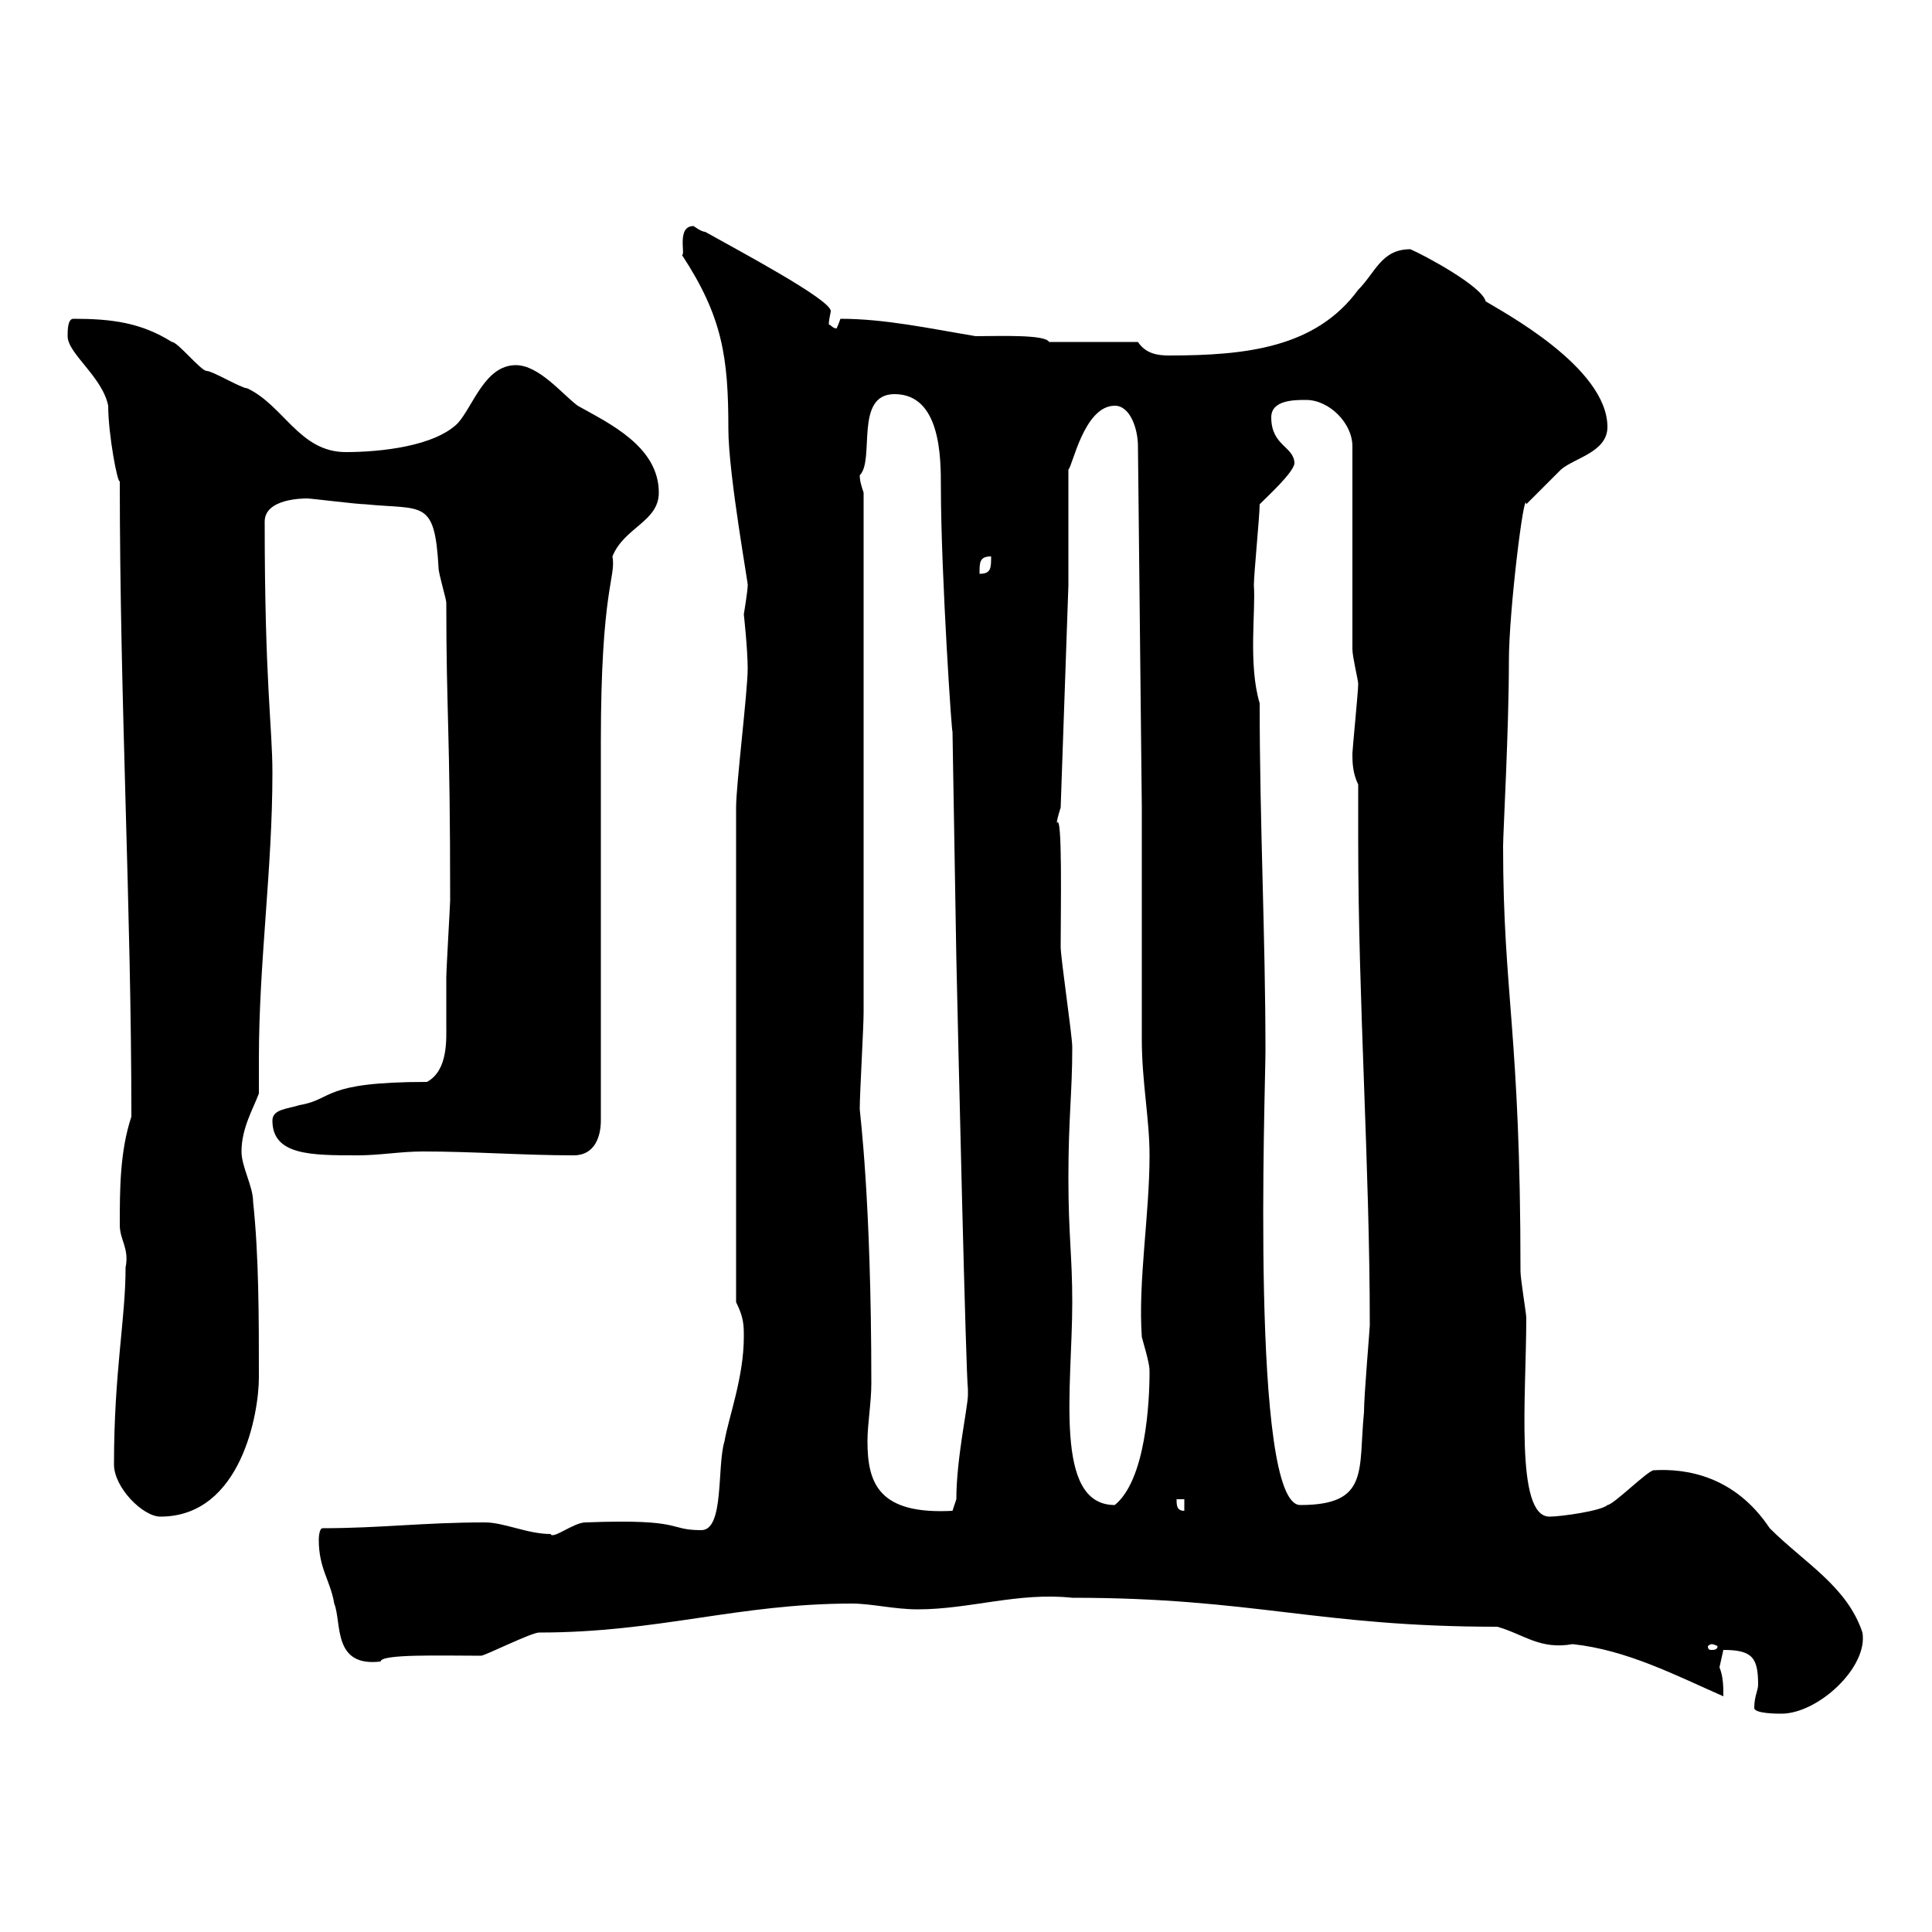 <svg xmlns="http://www.w3.org/2000/svg" xmlns:xlink="http://www.w3.org/1999/xlink" width="300" height="300"><path d="M272.40 265.20C272.40 266.10 276 266.10 276.60 266.10C282.30 266.10 290.10 258.90 289.20 253.50C286.80 246.30 280.20 242.70 274.80 237.30C269.40 229.20 261.90 228 256.80 228.30C255.90 228.30 250.50 233.70 249.60 233.70C248.70 234.60 242.40 235.50 240.60 235.50C235.20 235.50 237 216.60 237 204.60C237 204 236.10 198.60 236.10 197.40C236.10 160.20 233.40 154.50 233.40 131.40C233.40 129.30 234.30 113.40 234.30 102.60C234.30 94.80 236.70 75.60 237 78.30C237.90 77.40 241.50 73.80 242.40 72.90C244.50 71.10 249.60 70.20 249.60 66.30C249.60 57 233.10 48.30 230.70 46.80C230.10 44.40 221.10 39.60 219 38.70C214.50 38.70 213.60 42.30 210.90 45C204.30 54 193.50 55.20 181.50 55.20C179.70 55.20 177.90 54.90 176.70 53.10L162.90 53.10C162.30 51.90 155.10 52.20 151.50 52.20C144.30 51 137.40 49.50 130.50 49.50C130.20 50.40 129.90 51 129.90 51C129.30 51 129 50.40 128.70 50.40C128.70 49.50 129 48.60 129 48.30C129 46.50 114.30 38.70 109.50 36C108.90 36 107.70 35.10 107.70 35.10C105 35.10 106.50 39.60 105.90 39.60C112.20 49.20 113.10 55.50 113.10 66.60C113.10 73.80 116.40 91.80 116.10 90.90C116.10 91.80 115.50 95.40 115.50 95.40C115.50 95.40 116.10 100.80 116.10 103.80C116.10 107.40 114.30 121.80 114.30 125.40L114.30 202.20C115.50 204.60 115.50 205.80 115.50 207.60C115.50 213.90 113.10 220.20 112.50 223.80C111.30 227.70 112.50 237.60 108.90 237.60C103.50 237.60 106.50 235.80 90.90 236.40C89.10 236.40 85.80 239.10 85.50 238.20C81.90 238.20 78.30 236.40 75.30 236.40C65.70 236.40 59.10 237.30 50.10 237.30C49.50 237.30 49.50 239.10 49.50 239.10C49.50 243.60 51.30 245.40 51.90 249C53.10 252 51.60 258.90 59.10 258C59.10 256.80 68.70 257.10 74.70 257.10C75.30 257.10 82.50 253.50 83.70 253.50C102.30 253.50 114.60 249 132.30 249C135.30 249 138.90 249.90 142.50 249.90C150.60 249.90 158.10 247.20 166.50 248.10C194.70 248.10 204.60 252.60 232.50 252.60C236.70 253.80 239.10 256.20 244.20 255.30C252.60 256.20 260.10 260.10 267.60 263.40C267.60 261.90 267.60 260.40 267 258.90C267 258.90 267.60 256.20 267.60 256.20C272.10 256.20 273 257.40 273 261.60C273 262.50 272.40 263.40 272.40 265.20ZM265.80 255.30C266.10 255.30 266.70 255.60 266.70 255.60C266.70 256.20 266.10 256.20 265.80 256.20C265.50 256.20 265.20 256.20 265.20 255.60C265.20 255.60 265.50 255.30 265.80 255.30ZM17.70 227.40C17.70 231 22.20 235.50 24.90 235.50C37.50 235.50 40.20 219.30 40.20 213.90C40.20 204.60 40.20 195 39.30 186.60C39.30 184.20 37.50 181.20 37.50 178.80C37.50 175.20 39.30 172.20 40.20 169.80C40.20 168 40.20 166.20 40.20 164.40C40.20 149.40 42.30 135 42.30 120C42.30 112.80 41.10 106.20 41.10 81C41.10 77.40 47.10 77.40 47.70 77.40C48.30 77.40 55.50 78.30 56.70 78.30C65.70 79.20 67.50 77.40 68.10 88.20C68.10 89.10 69.30 93 69.30 93.60C69.30 111 69.90 112.80 69.90 139.80C69.90 140.40 69.30 150.60 69.30 151.80C69.30 154.50 69.30 156.60 69.30 159C69.30 161.40 69.60 166.20 66.30 168C49.80 168 51.90 170.70 46.50 171.60C44.70 172.20 42.30 172.20 42.30 174C42.30 179.40 48.30 179.40 55.50 179.40C59.10 179.40 62.10 178.80 65.70 178.80C73.50 178.80 81.30 179.40 89.10 179.40C92.40 179.40 93.30 176.40 93.30 174C93.30 165 93.30 124.20 93.30 115.20C93.30 91.20 95.70 89.70 95.10 86.40C96.90 81.90 102.30 81 102.30 76.50C102.30 69.30 94.50 65.70 89.70 63C87.30 61.20 83.70 56.70 80.10 56.70C75.30 56.70 73.50 63 71.10 65.70C67.50 69.30 59.10 70.20 53.70 70.20C46.50 70.20 44.10 63 38.40 60.30C37.50 60.30 33 57.60 32.10 57.60C31.20 57.60 27.60 53.10 26.70 53.10C21.90 50.10 17.40 49.50 11.40 49.50C10.50 49.50 10.50 51.30 10.50 52.20C10.50 54.90 15.90 58.50 16.80 63C16.80 67.50 18.30 75.30 18.60 74.70C18.60 108.90 20.40 141 20.40 173.40C18.60 178.80 18.60 184.80 18.60 190.20C18.60 192.60 20.10 193.80 19.50 196.80C19.50 204.90 17.70 213 17.70 227.40ZM133.50 172.20C133.50 169.80 134.10 159.60 134.10 157.20L134.10 76.50C133.80 75.60 133.50 74.70 133.50 73.80C135.90 71.40 132.60 61.20 138.90 61.20C146.10 61.20 146.10 71.10 146.10 75.60C146.10 89.10 147.90 115.80 147.90 113.40L148.50 148.80C148.80 162.60 150 213.90 150.30 215.70C150.30 215.70 150.30 215.70 150.30 216.60C150.30 218.40 148.50 226.50 148.50 232.80L147.90 234.60C136.50 235.20 134.70 230.40 134.70 223.80C134.70 221.10 135.30 217.80 135.30 214.80C135.30 186 133.50 172.80 133.50 172.20ZM182.70 232.80L183.90 232.80L183.90 234.60C182.70 234.60 182.70 233.70 182.70 232.80ZM165.90 183C165.90 173.40 166.50 169.80 166.50 162.60C166.50 160.80 164.70 148.80 164.70 147C164.70 141.30 165 126 164.10 127.80C164.10 127.20 164.70 125.40 164.70 125.40L165.90 90.90L165.90 72.90C166.50 72.60 168.30 63 173.10 63C175.50 63 176.70 66.60 176.70 69.30L177.30 125.40C177.30 131.40 177.30 157.20 177.30 161.40C177.30 168 178.50 173.70 178.50 179.40C178.50 188.70 176.70 198.90 177.30 207.60C178.50 211.80 178.50 212.40 178.50 213C178.50 217.80 177.90 229.80 173.10 233.70C163.50 233.70 166.50 215.40 166.50 202.20C166.50 195 165.90 191.70 165.90 183ZM195.60 109.20C193.80 103.20 195 94.80 194.70 90.90C194.70 89.10 195.60 80.10 195.60 78.30C197.10 76.80 200.70 73.50 201 72C201 69.30 197.40 69.30 197.40 64.80C197.40 62.10 201 62.10 202.80 62.10C206.40 62.10 210 65.70 210 69.30L210 100.80C210 102 210.90 105.60 210.90 106.20C210.90 107.40 210 116.40 210 117C210 118.20 210 120 210.90 121.80C210.90 124.80 210.90 127.50 210.90 130.50C210.90 155.70 212.70 180.90 212.70 205.80C212.70 206.40 211.80 216.60 211.80 219.30C210.90 228.30 212.70 233.70 201.90 233.70C194.10 233.70 196.50 169.20 196.50 163.20C196.50 145.50 195.60 127.80 195.60 109.20ZM153.90 86.40C153.90 88.20 153.90 89.10 152.10 89.10C152.10 87.30 152.10 86.40 153.90 86.40Z"/></svg>